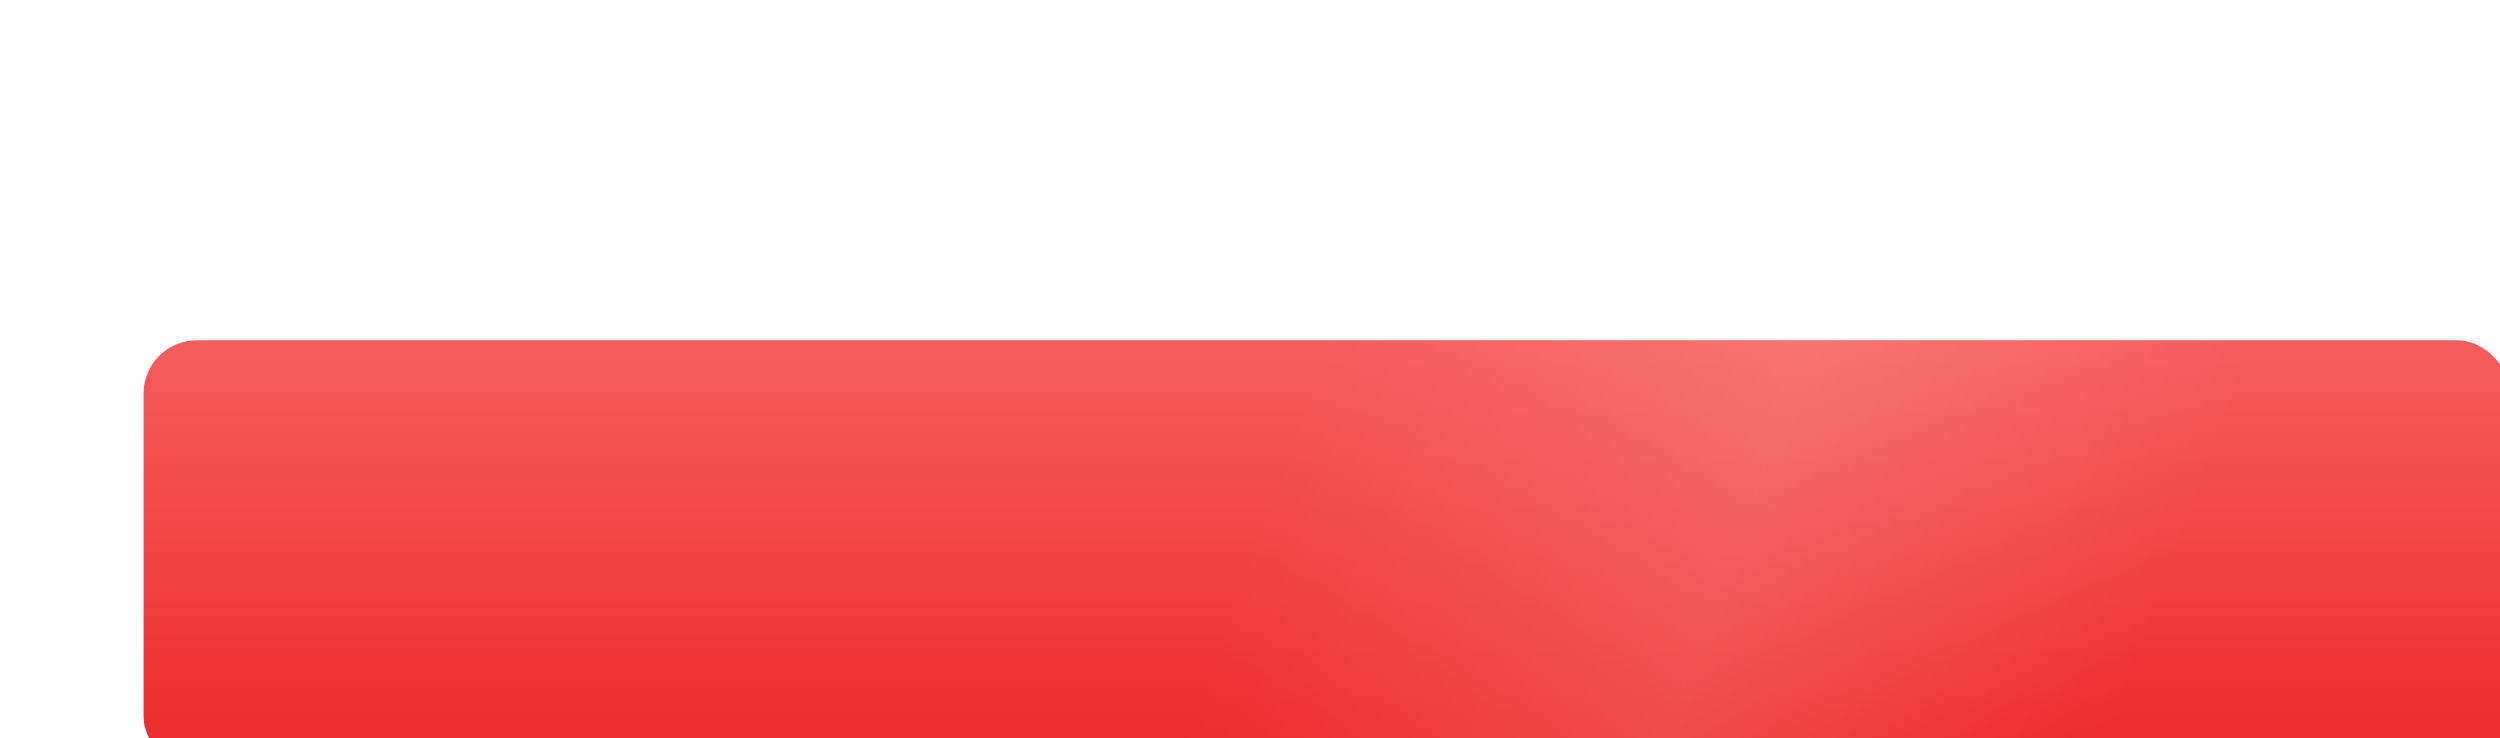 <?xml version="1.0" encoding="UTF-8"?> <svg xmlns="http://www.w3.org/2000/svg" width="413" height="122" viewBox="0 0 413 122" fill="none"><g filter="url(#filter0_ddi_3127_271)"><rect x="10.539" width="391" height="71" rx="8.784" fill="url(#paint0_linear_3127_271)"></rect><rect x="10.539" width="391" height="71" rx="8.784" fill="url(#paint1_linear_3127_271)" fill-opacity="0.3"></rect></g><path d="M98.515 36.837C99.582 37.392 100.115 38.277 100.115 39.493C100.115 40.485 99.736 41.296 98.979 41.925C98.232 42.544 97.256 42.853 96.051 42.853C93.971 42.853 92.579 41.973 91.875 40.213L93.779 39.141C94.11 40.229 94.867 40.773 96.051 40.773C96.648 40.773 97.107 40.65 97.427 40.405C97.758 40.149 97.923 39.797 97.923 39.349C97.923 38.901 97.763 38.554 97.443 38.309C97.123 38.053 96.675 37.925 96.099 37.925H94.707V35.957H95.763C96.318 35.957 96.75 35.84 97.059 35.605C97.368 35.36 97.523 35.029 97.523 34.613C97.523 34.186 97.384 33.856 97.107 33.621C96.84 33.386 96.451 33.269 95.939 33.269C94.979 33.269 94.307 33.738 93.923 34.677L92.051 33.589C92.808 32 94.104 31.205 95.939 31.205C97.038 31.205 97.944 31.504 98.659 32.101C99.363 32.688 99.715 33.477 99.715 34.469C99.715 35.472 99.315 36.261 98.515 36.837ZM112.748 42.629H110.348L109.676 40.613H105.212L104.54 42.629H102.156L106.076 31.429H108.812L112.748 42.629ZM107.452 33.973L105.916 38.549H108.988L107.452 33.973ZM115.435 31.429H123.803V42.629H121.595V33.541H117.643V42.629H115.435V31.429ZM136.176 42.629H133.968V35.797L129.168 42.629H127.488V31.429H129.696V38.277L134.496 31.429H136.176V42.629ZM145.166 42.853C143.491 42.853 142.099 42.293 140.99 41.173C139.891 40.064 139.342 38.682 139.342 37.029C139.342 35.365 139.891 33.984 140.99 32.885C142.099 31.765 143.491 31.205 145.166 31.205C146.179 31.205 147.113 31.445 147.966 31.925C148.83 32.394 149.502 33.034 149.982 33.845L148.078 34.949C147.801 34.448 147.406 34.058 146.894 33.781C146.382 33.493 145.806 33.349 145.166 33.349C144.078 33.349 143.198 33.69 142.526 34.373C141.865 35.066 141.534 35.952 141.534 37.029C141.534 38.096 141.865 38.976 142.526 39.669C143.198 40.352 144.078 40.693 145.166 40.693C145.806 40.693 146.382 40.554 146.894 40.277C147.417 39.989 147.811 39.6 148.078 39.109L149.982 40.213C149.502 41.024 148.83 41.669 147.966 42.149C147.113 42.618 146.179 42.853 145.166 42.853ZM162.492 42.629H160.092L159.42 40.613H154.956L154.284 42.629H151.9L155.82 31.429H158.556L162.492 42.629ZM157.196 33.973L155.66 38.549H158.732L157.196 33.973ZM163.535 31.429H171.775V33.541H168.751V42.629H166.543V33.541H163.535V31.429ZM176.815 35.109H178.783C179.85 35.109 180.757 35.472 181.503 36.197C182.239 36.922 182.607 37.813 182.607 38.869C182.607 39.925 182.239 40.816 181.503 41.541C180.757 42.266 179.85 42.629 178.783 42.629H174.607V31.429H176.815V35.109ZM176.815 40.565H178.783C179.253 40.565 179.642 40.405 179.951 40.085C180.261 39.765 180.415 39.36 180.415 38.869C180.415 38.389 180.261 37.989 179.951 37.669C179.642 37.338 179.253 37.173 178.783 37.173H176.815V40.565ZM190.957 42.853C189.282 42.853 187.89 42.293 186.781 41.173C185.682 40.064 185.133 38.682 185.133 37.029C185.133 35.365 185.682 33.984 186.781 32.885C187.89 31.765 189.282 31.205 190.957 31.205C191.97 31.205 192.903 31.445 193.757 31.925C194.621 32.394 195.293 33.034 195.773 33.845L193.869 34.949C193.591 34.448 193.197 34.058 192.685 33.781C192.173 33.493 191.597 33.349 190.957 33.349C189.869 33.349 188.989 33.69 188.317 34.373C187.655 35.066 187.325 35.952 187.325 37.029C187.325 38.096 187.655 38.976 188.317 39.669C188.989 40.352 189.869 40.693 190.957 40.693C191.597 40.693 192.173 40.554 192.685 40.277C193.207 39.989 193.602 39.6 193.869 39.109L195.773 40.213C195.293 41.024 194.621 41.669 193.757 42.149C192.903 42.618 191.97 42.853 190.957 42.853ZM201.997 31.429H206.477V42.629H204.269V38.741H203.005L200.429 42.629H197.949L200.685 38.501C199.97 38.245 199.389 37.808 198.941 37.189C198.493 36.57 198.269 35.888 198.269 35.141C198.269 34.117 198.631 33.242 199.357 32.517C200.082 31.792 200.962 31.429 201.997 31.429ZM201.997 36.805H204.269V33.493H201.997C201.581 33.493 201.223 33.653 200.925 33.973C200.626 34.293 200.477 34.682 200.477 35.141C200.477 35.6 200.626 35.994 200.925 36.325C201.223 36.645 201.581 36.805 201.997 36.805ZM217.965 35.669H220.045C221.144 35.669 222.035 35.994 222.717 36.645C223.411 37.285 223.757 38.117 223.757 39.141C223.757 40.165 223.411 41.008 222.717 41.669C222.035 42.309 221.144 42.629 220.045 42.629H215.757V31.429H222.797V33.541H217.965V35.669ZM217.965 40.565H220.045C220.493 40.565 220.856 40.437 221.133 40.181C221.421 39.925 221.565 39.578 221.565 39.141C221.565 38.704 221.421 38.362 221.133 38.117C220.856 37.861 220.493 37.733 220.045 37.733H217.965V40.565ZM228.925 38.005V40.517H233.645V42.629H226.717V31.429H233.565V33.541H228.925V35.925H233.165V38.005H228.925ZM242.035 42.853C240.36 42.853 238.968 42.293 237.859 41.173C236.76 40.064 236.211 38.682 236.211 37.029C236.211 35.365 236.76 33.984 237.859 32.885C238.968 31.765 240.36 31.205 242.035 31.205C243.048 31.205 243.981 31.445 244.835 31.925C245.699 32.394 246.371 33.034 246.851 33.845L244.947 34.949C244.669 34.448 244.275 34.058 243.763 33.781C243.251 33.493 242.675 33.349 242.035 33.349C240.947 33.349 240.067 33.69 239.395 34.373C238.733 35.066 238.403 35.952 238.403 37.029C238.403 38.096 238.733 38.976 239.395 39.669C240.067 40.352 240.947 40.693 242.035 40.693C242.675 40.693 243.251 40.554 243.763 40.277C244.285 39.989 244.68 39.6 244.947 39.109L246.851 40.213C246.371 41.024 245.699 41.669 244.835 42.149C243.981 42.618 243.048 42.853 242.035 42.853ZM249.807 31.429H258.175V42.629H255.967V33.541H252.015V42.629H249.807V31.429ZM260.996 42.629V40.581C261.679 40.677 262.18 40.538 262.5 40.165C262.82 39.781 262.98 39.077 262.98 38.053V31.429H270.596V42.629H268.404V33.541H265.172V37.989C265.172 39.92 264.73 41.226 263.844 41.909C263.087 42.506 262.138 42.746 260.996 42.629ZM283.873 42.629H281.473L280.801 40.613H276.337L275.665 42.629H273.281L277.201 31.429H279.937L283.873 42.629ZM278.577 33.973L277.041 38.549H280.113L278.577 33.973ZM284.916 31.429H293.156V33.541H290.132V42.629H287.924V33.541H284.916V31.429ZM302.356 35.877V31.429H304.548V42.629H302.356V37.989H298.196V42.629H295.988V31.429H298.196V35.877H302.356ZM317.653 41.173C316.522 42.293 315.146 42.853 313.525 42.853C311.904 42.853 310.528 42.293 309.397 41.173C308.277 40.032 307.717 38.65 307.717 37.029C307.717 35.397 308.277 34.021 309.397 32.901C310.528 31.77 311.904 31.205 313.525 31.205C315.146 31.205 316.522 31.77 317.653 32.901C318.784 34.021 319.349 35.397 319.349 37.029C319.349 38.661 318.784 40.042 317.653 41.173ZM310.949 39.669C311.632 40.352 312.49 40.693 313.525 40.693C314.56 40.693 315.418 40.352 316.101 39.669C316.794 38.976 317.141 38.096 317.141 37.029C317.141 35.962 316.794 35.082 316.101 34.389C315.408 33.696 314.549 33.349 313.525 33.349C312.501 33.349 311.642 33.696 310.949 34.389C310.256 35.082 309.909 35.962 309.909 37.029C309.909 38.096 310.256 38.976 310.949 39.669Z" fill="white"></path><defs><filter id="filter0_ddi_3127_271" x="-0.002" y="0" width="414.717" height="121.947" filterUnits="userSpaceOnUse" color-interpolation-filters="sRGB"><feFlood flood-opacity="0" result="BackgroundImageFix"></feFlood><feColorMatrix in="SourceAlpha" type="matrix" values="0 0 0 0 0 0 0 0 0 0 0 0 0 0 0 0 0 0 127 0" result="hardAlpha"></feColorMatrix><feMorphology radius="26.352" operator="erode" in="SourceAlpha" result="effect1_dropShadow_3127_271"></feMorphology><feOffset dy="40.406"></feOffset><feGaussianBlur stdDeviation="18.446"></feGaussianBlur><feColorMatrix type="matrix" values="0 0 0 0 0.812 0 0 0 0 0.024 0 0 0 0 0 0 0 0 1 0"></feColorMatrix><feBlend mode="normal" in2="BackgroundImageFix" result="effect1_dropShadow_3127_271"></feBlend><feColorMatrix in="SourceAlpha" type="matrix" values="0 0 0 0 0 0 0 0 0 0 0 0 0 0 0 0 0 0 127 0" result="hardAlpha"></feColorMatrix><feOffset dy="3.514"></feOffset><feColorMatrix type="matrix" values="0 0 0 0 0.973 0 0 0 0 0.075 0 0 0 0 0.047 0 0 0 0.56 0"></feColorMatrix><feBlend mode="normal" in2="effect1_dropShadow_3127_271" result="effect2_dropShadow_3127_271"></feBlend><feBlend mode="normal" in="SourceGraphic" in2="effect2_dropShadow_3127_271" result="shape"></feBlend><feColorMatrix in="SourceAlpha" type="matrix" values="0 0 0 0 0 0 0 0 0 0 0 0 0 0 0 0 0 0 127 0" result="hardAlpha"></feColorMatrix><feOffset dx="13.176" dy="12.297"></feOffset><feGaussianBlur stdDeviation="9.662"></feGaussianBlur><feComposite in2="hardAlpha" operator="arithmetic" k2="-1" k3="1"></feComposite><feColorMatrix type="matrix" values="0 0 0 0 1 0 0 0 0 1 0 0 0 0 1 0 0 0 0.29 0"></feColorMatrix><feBlend mode="normal" in2="shape" result="effect3_innerShadow_3127_271"></feBlend></filter><linearGradient id="paint0_linear_3127_271" x1="206.039" y1="0" x2="206.039" y2="71" gradientUnits="userSpaceOnUse"><stop stop-color="#F55E5E"></stop><stop offset="1" stop-color="#EC2829"></stop></linearGradient><linearGradient id="paint1_linear_3127_271" x1="206.039" y1="-6.85255e-06" x2="341.213" y2="49.995" gradientUnits="userSpaceOnUse"><stop stop-color="white" stop-opacity="0"></stop><stop offset="0.521" stop-color="white" stop-opacity="0.479"></stop><stop offset="1" stop-color="white" stop-opacity="0"></stop></linearGradient></defs></svg> 